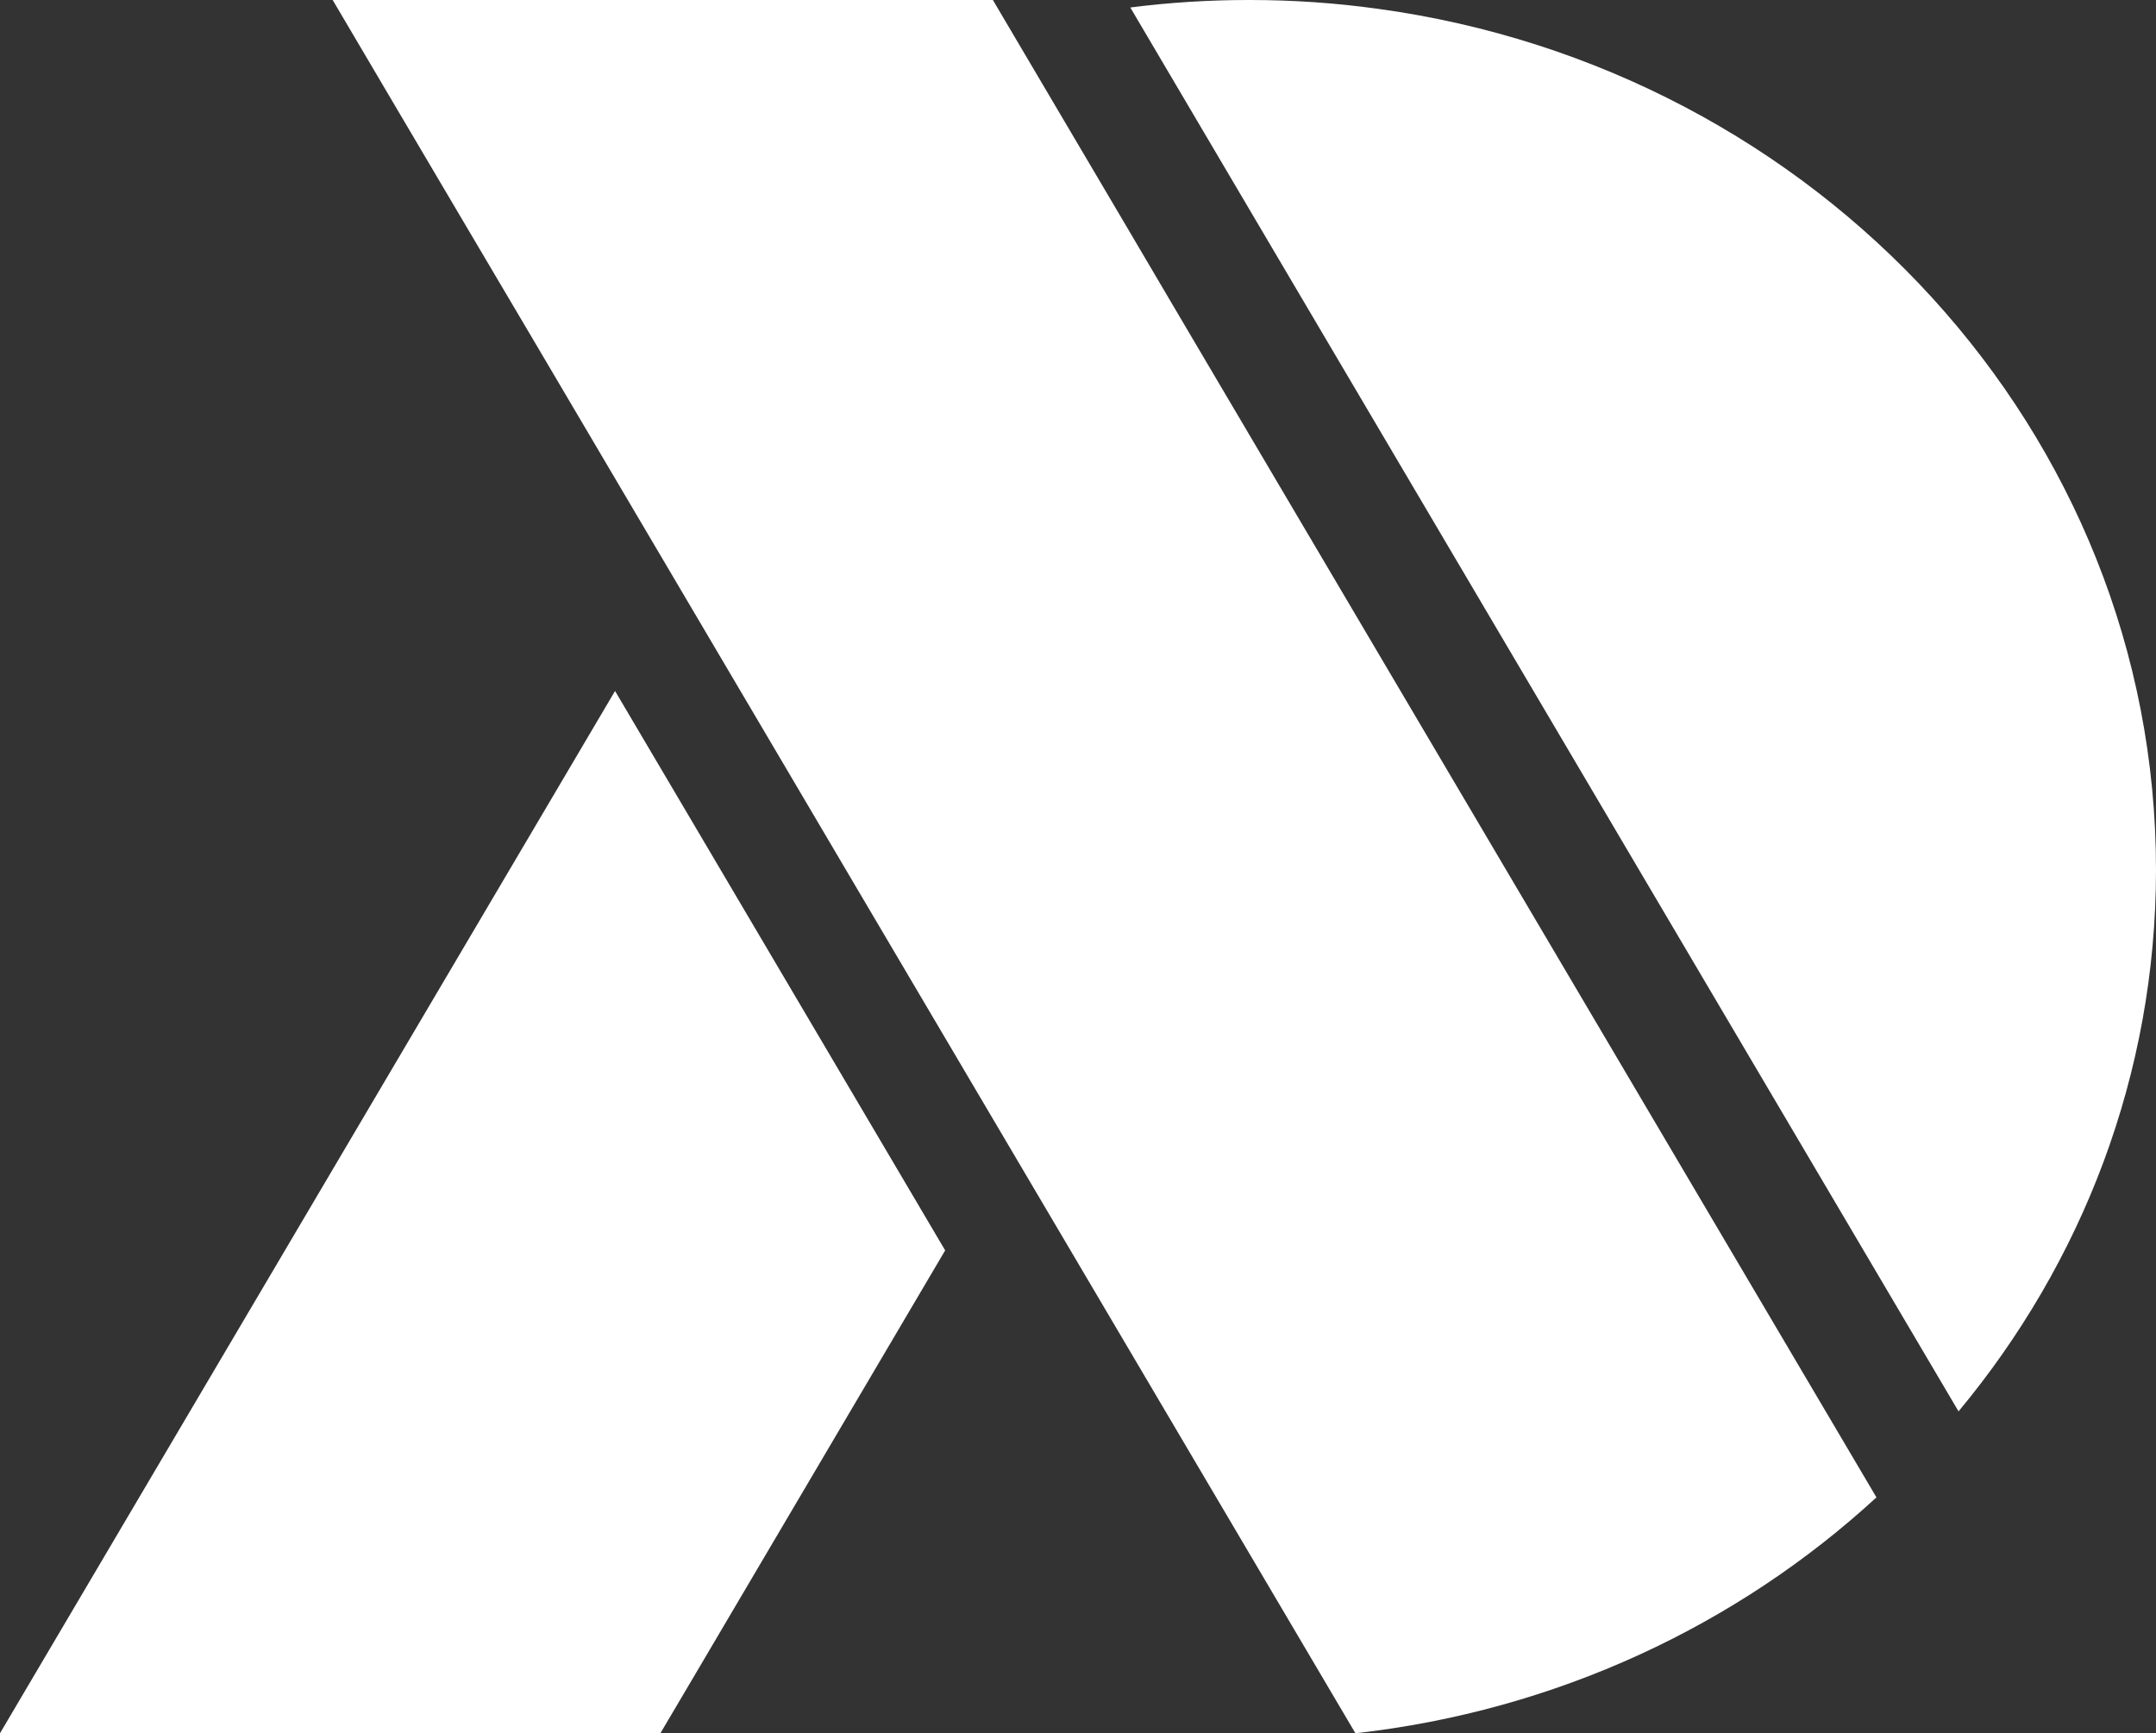 <svg width="485" height="390" viewBox="0 0 485 390" fill="none" xmlns="http://www.w3.org/2000/svg">
<rect x="0" y="0" width="485" height="390" fill="#333333" stroke="none"/>
<path d="M422.112 336.923C390.867 365.666 350.155 384.924 304.908 390L192.933 200.187L178.007 174.87L119.553 75.761L103.732 48.984L88.771 23.636L74.836 -6.3231e-05H223.352L227.357 6.789L252.247 48.984L267.175 74.333L422.112 336.923Z" fill="white"/>
<path d="M485 195.682C485 241.779 468.384 284.133 440.581 317.571L282.136 48.953L267.208 23.635L254.266 1.682C262.971 0.572 271.842 0 280.845 0H281.143C290.874 0 300.473 0.666 309.84 1.968H309.873C408.905 15.482 485 97.079 485 195.682Z" fill="white"/>
<path d="M212.619 281.348L155.669 377.953L148.553 390H0L138.356 155.475L152.915 180.143L212.619 281.348Z" fill="white"/>
</svg>
